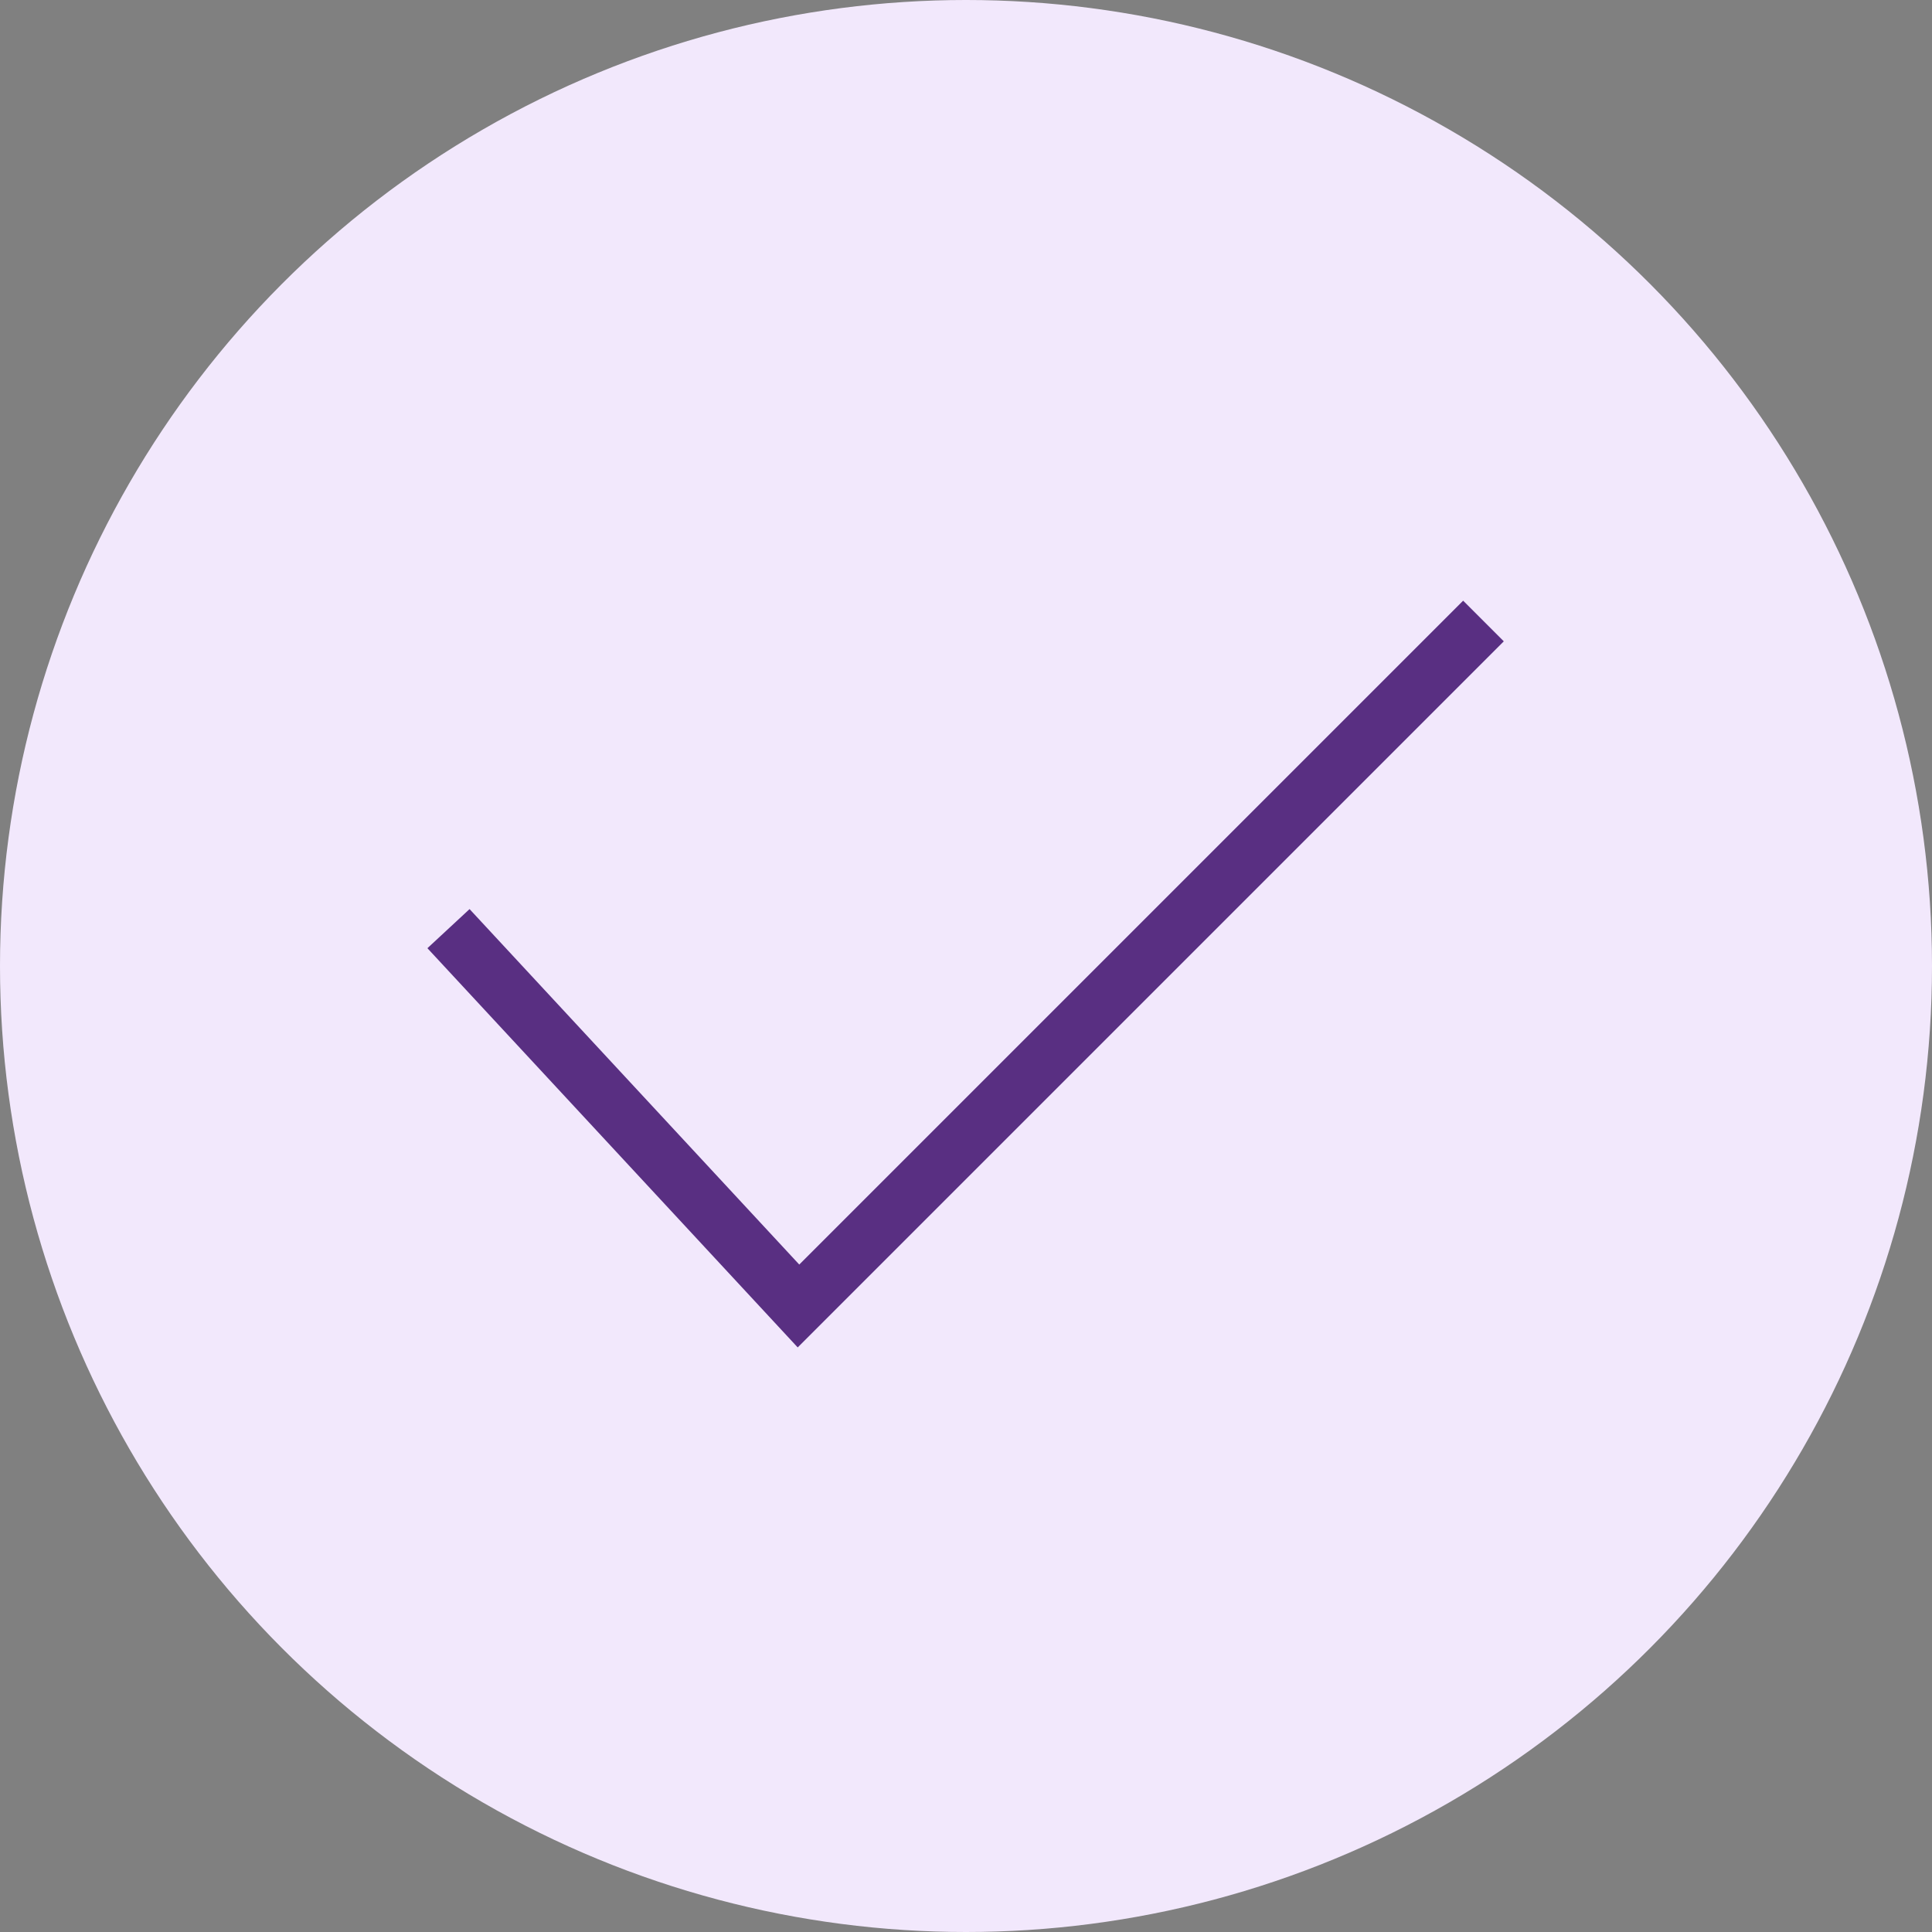 <svg width="66" height="66" viewBox="0 0 66 66" fill="none" xmlns="http://www.w3.org/2000/svg">
<rect x="0" y="0" width="66" height="66" fill="#808080" stroke="none"/>
<circle cx="33" cy="33" r="33" fill="#F2E8FC"/>
<path fill-rule="evenodd" clip-rule="evenodd" d="M51.372 21.909L27.251 46.03L14.601 32.392L16.041 31.056L27.304 43.199L49.983 20.52L51.372 21.909Z" fill="#592F82"/>
</svg>

